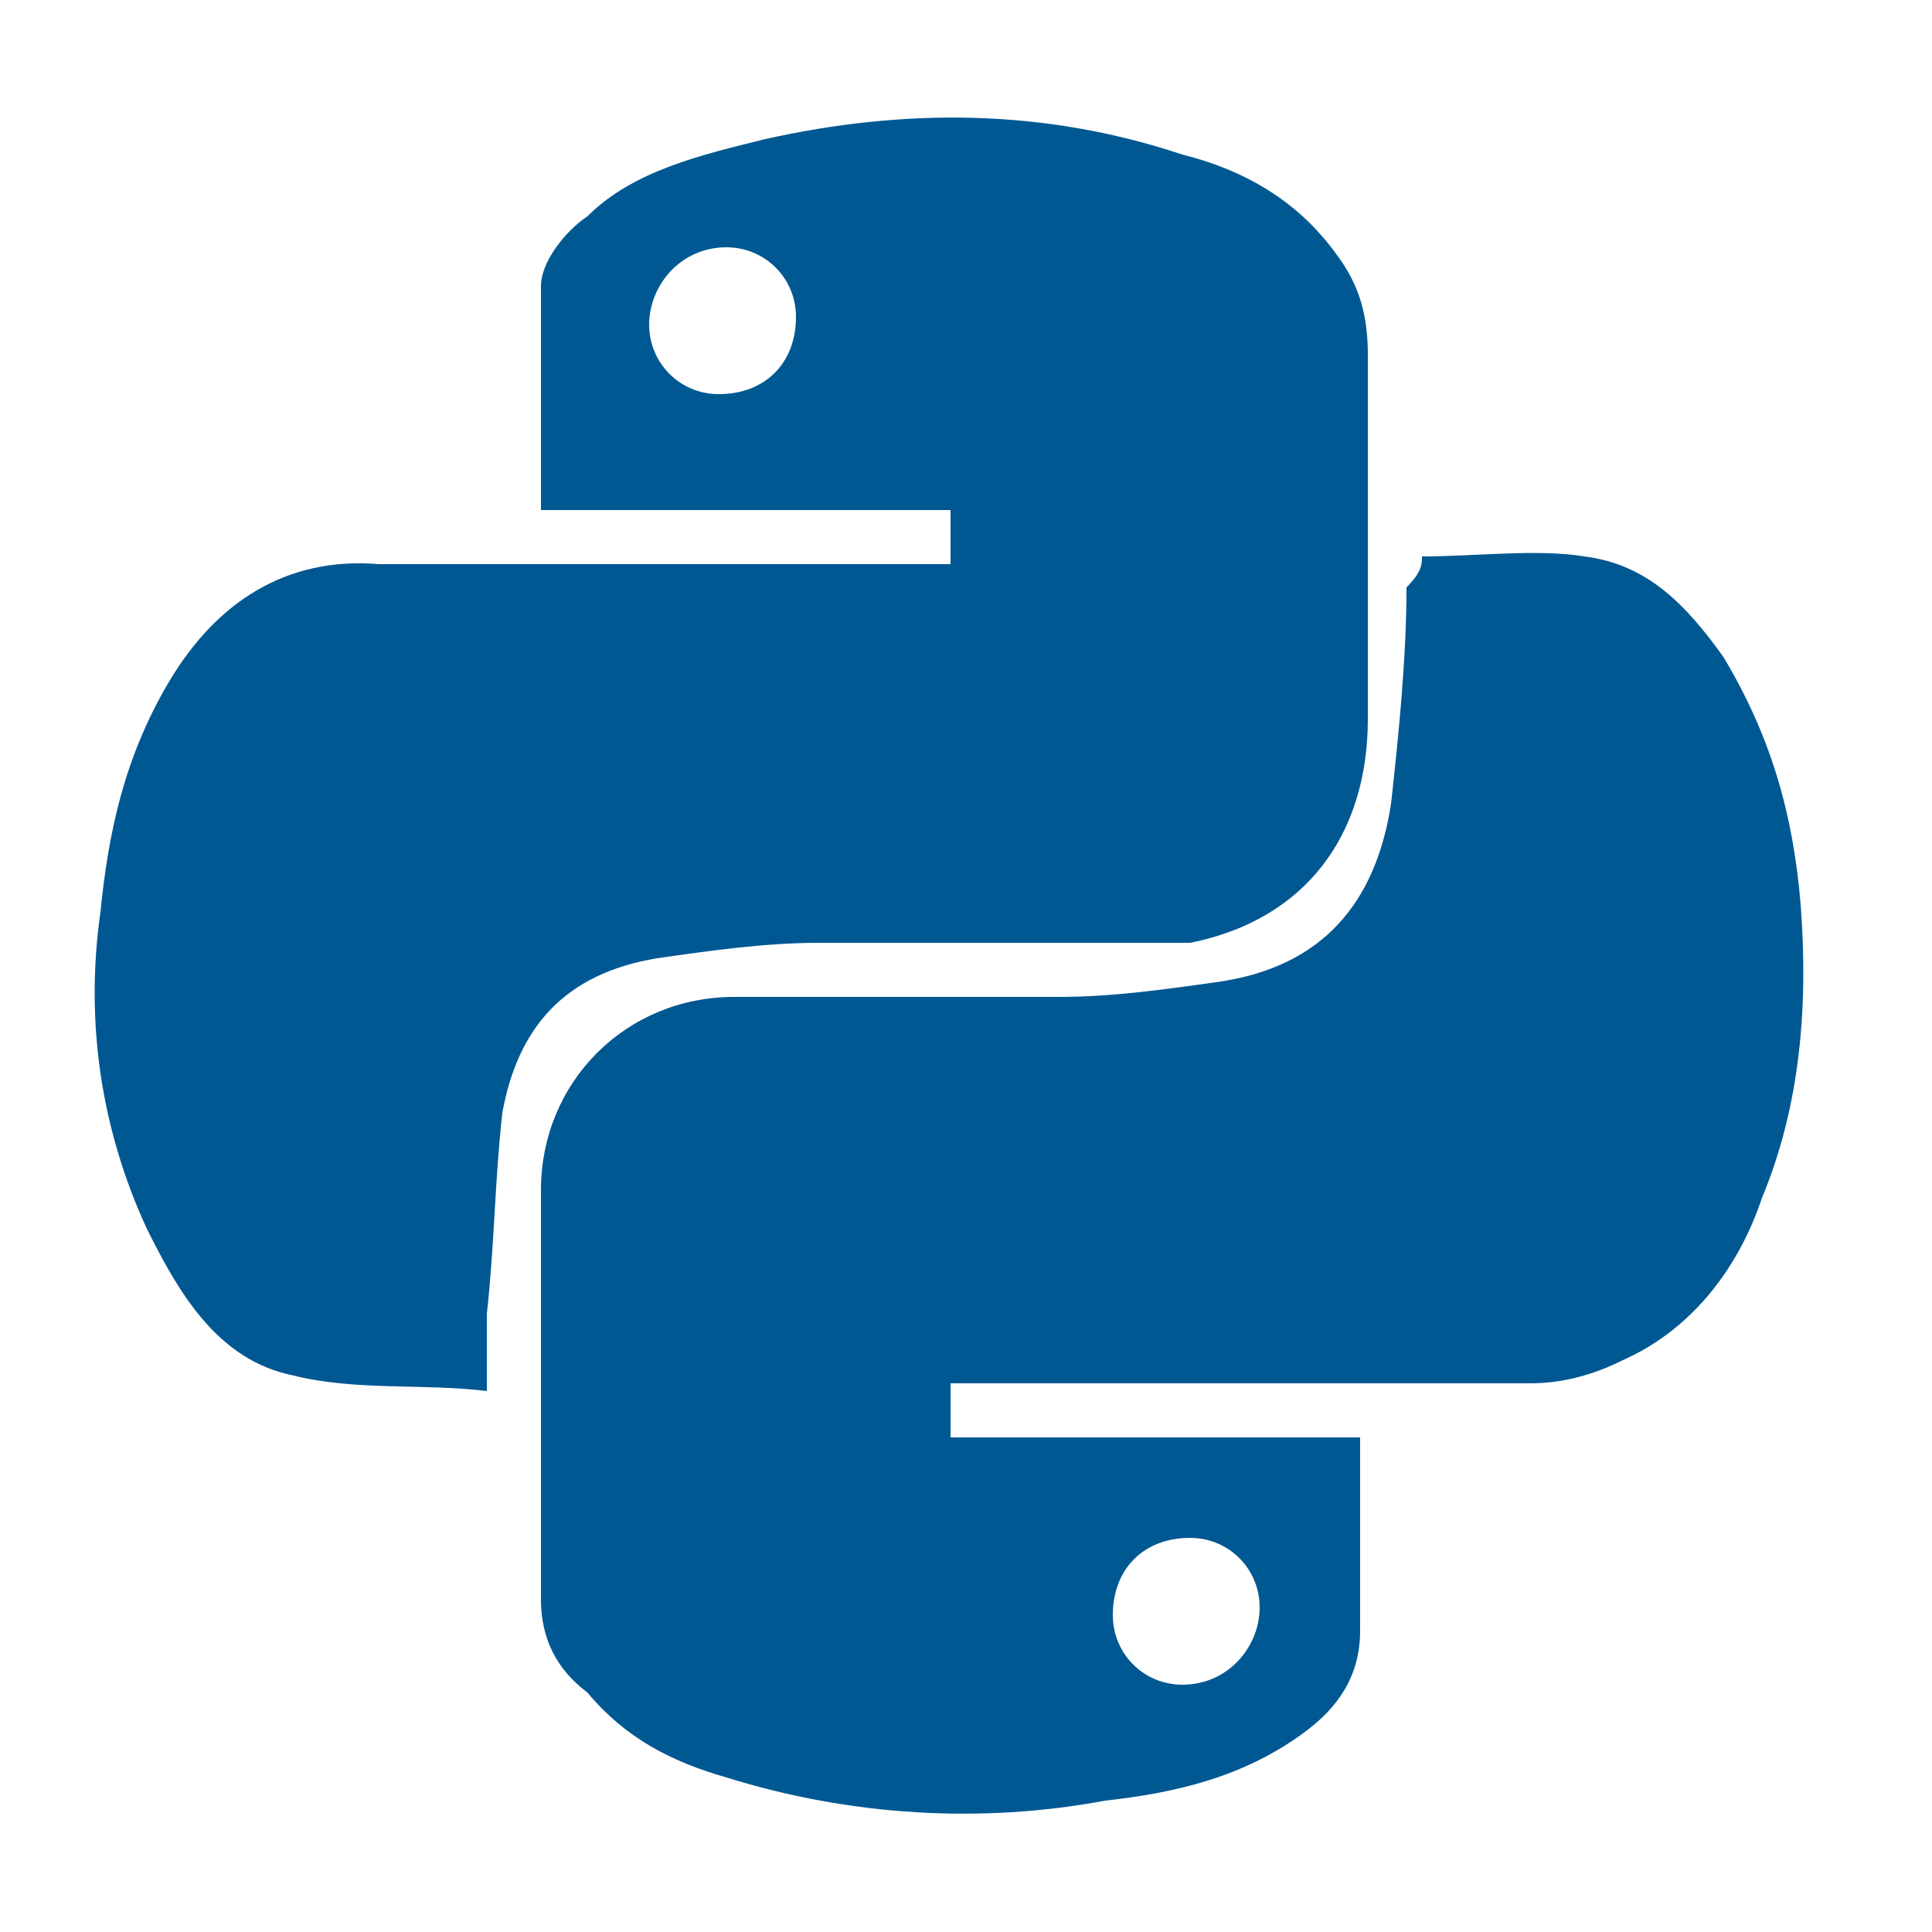 <?xml version="1.0" encoding="utf-8"?>
<!-- Generator: Adobe Illustrator 24.0.0, SVG Export Plug-In . SVG Version: 6.00 Build 0)  -->
<svg version="1.1" id="Layer_1" xmlns="http://www.w3.org/2000/svg" xmlns:xlink="http://www.w3.org/1999/xlink" x="0px" y="0px"
	 viewBox="0 0 25 25" style="enable-background:new 0 0 25 25;" xml:space="preserve">
<style type="text/css">
	.st0{fill:#005893;}
</style>
<g>
	<path class="st0" d="M18.4,7.2c0.7,0,1.5-0.1,2.1,0c0.8,0.1,1.3,0.6,1.8,1.3c0.6,1,0.9,2,1,3.2c0.1,1.3,0,2.6-0.5,3.8
		c-0.3,0.9-0.9,1.7-1.8,2.1c-0.4,0.2-0.8,0.3-1.2,0.3c-2.4,0-4.8,0-7.1,0c-0.1,0-0.3,0-0.4,0c0,0.2,0,0.5,0,0.7c1.8,0,3.5,0,5.3,0
		c0,0.3,0,0.6,0,0.9c0,0.5,0,1.1,0,1.6c0,0.6-0.3,1-0.7,1.3c-0.8,0.6-1.7,0.8-2.6,0.9c-1.6,0.3-3.3,0.2-4.9-0.3
		c-0.7-0.2-1.3-0.5-1.8-1.1C7.2,21.6,7,21.2,7,20.7c0-1.8,0-3.5,0-5.3c0-1.4,1.1-2.5,2.5-2.5c1.4,0,2.8,0,4.2,0
		c0.7,0,1.4-0.1,2.1-0.2c1.3-0.2,2-1,2.2-2.3c0.1-0.9,0.2-1.9,0.2-2.8C18.4,7.4,18.4,7.3,18.4,7.2z M16.3,20.8
		c0-0.5-0.4-0.9-0.9-0.9c-0.6,0-1,0.4-1,1c0,0.5,0.4,0.9,0.9,0.9C15.9,21.8,16.3,21.3,16.3,20.8z"/>
	<path class="st0" d="M6.3,18c-0.8-0.1-1.7,0-2.5-0.2c-1-0.2-1.5-1.1-1.9-1.9c-0.6-1.3-0.8-2.7-0.6-4.1c0.1-1,0.3-2,0.9-3
		c0.6-1,1.5-1.6,2.7-1.5c2.3,0,4.7,0,7,0c0.1,0,0.3,0,0.4,0c0-0.2,0-0.4,0-0.7c-1.8,0-3.5,0-5.3,0c0-1,0-2,0-2.9
		c0-0.3,0.3-0.7,0.6-0.9c0.6-0.6,1.5-0.8,2.3-1c1.8-0.4,3.6-0.4,5.4,0.2c0.8,0.2,1.5,0.6,2,1.3c0.3,0.4,0.4,0.8,0.4,1.3
		c0,1.6,0,3.1,0,4.7c0,1.5-0.8,2.6-2.3,2.9c-0.1,0-0.3,0-0.4,0c-1.5,0-3,0-4.4,0c-0.7,0-1.4,0.1-2.1,0.2c-1.2,0.2-1.8,0.9-2,2
		c-0.1,0.9-0.1,1.7-0.2,2.6C6.3,17.3,6.3,17.6,6.3,18z M8.4,4.2c0,0.5,0.4,0.9,0.9,0.9c0.6,0,1-0.4,1-1c0-0.5-0.4-0.9-0.9-0.9
		C8.8,3.2,8.4,3.7,8.4,4.2z"/>
</g>
</svg>
